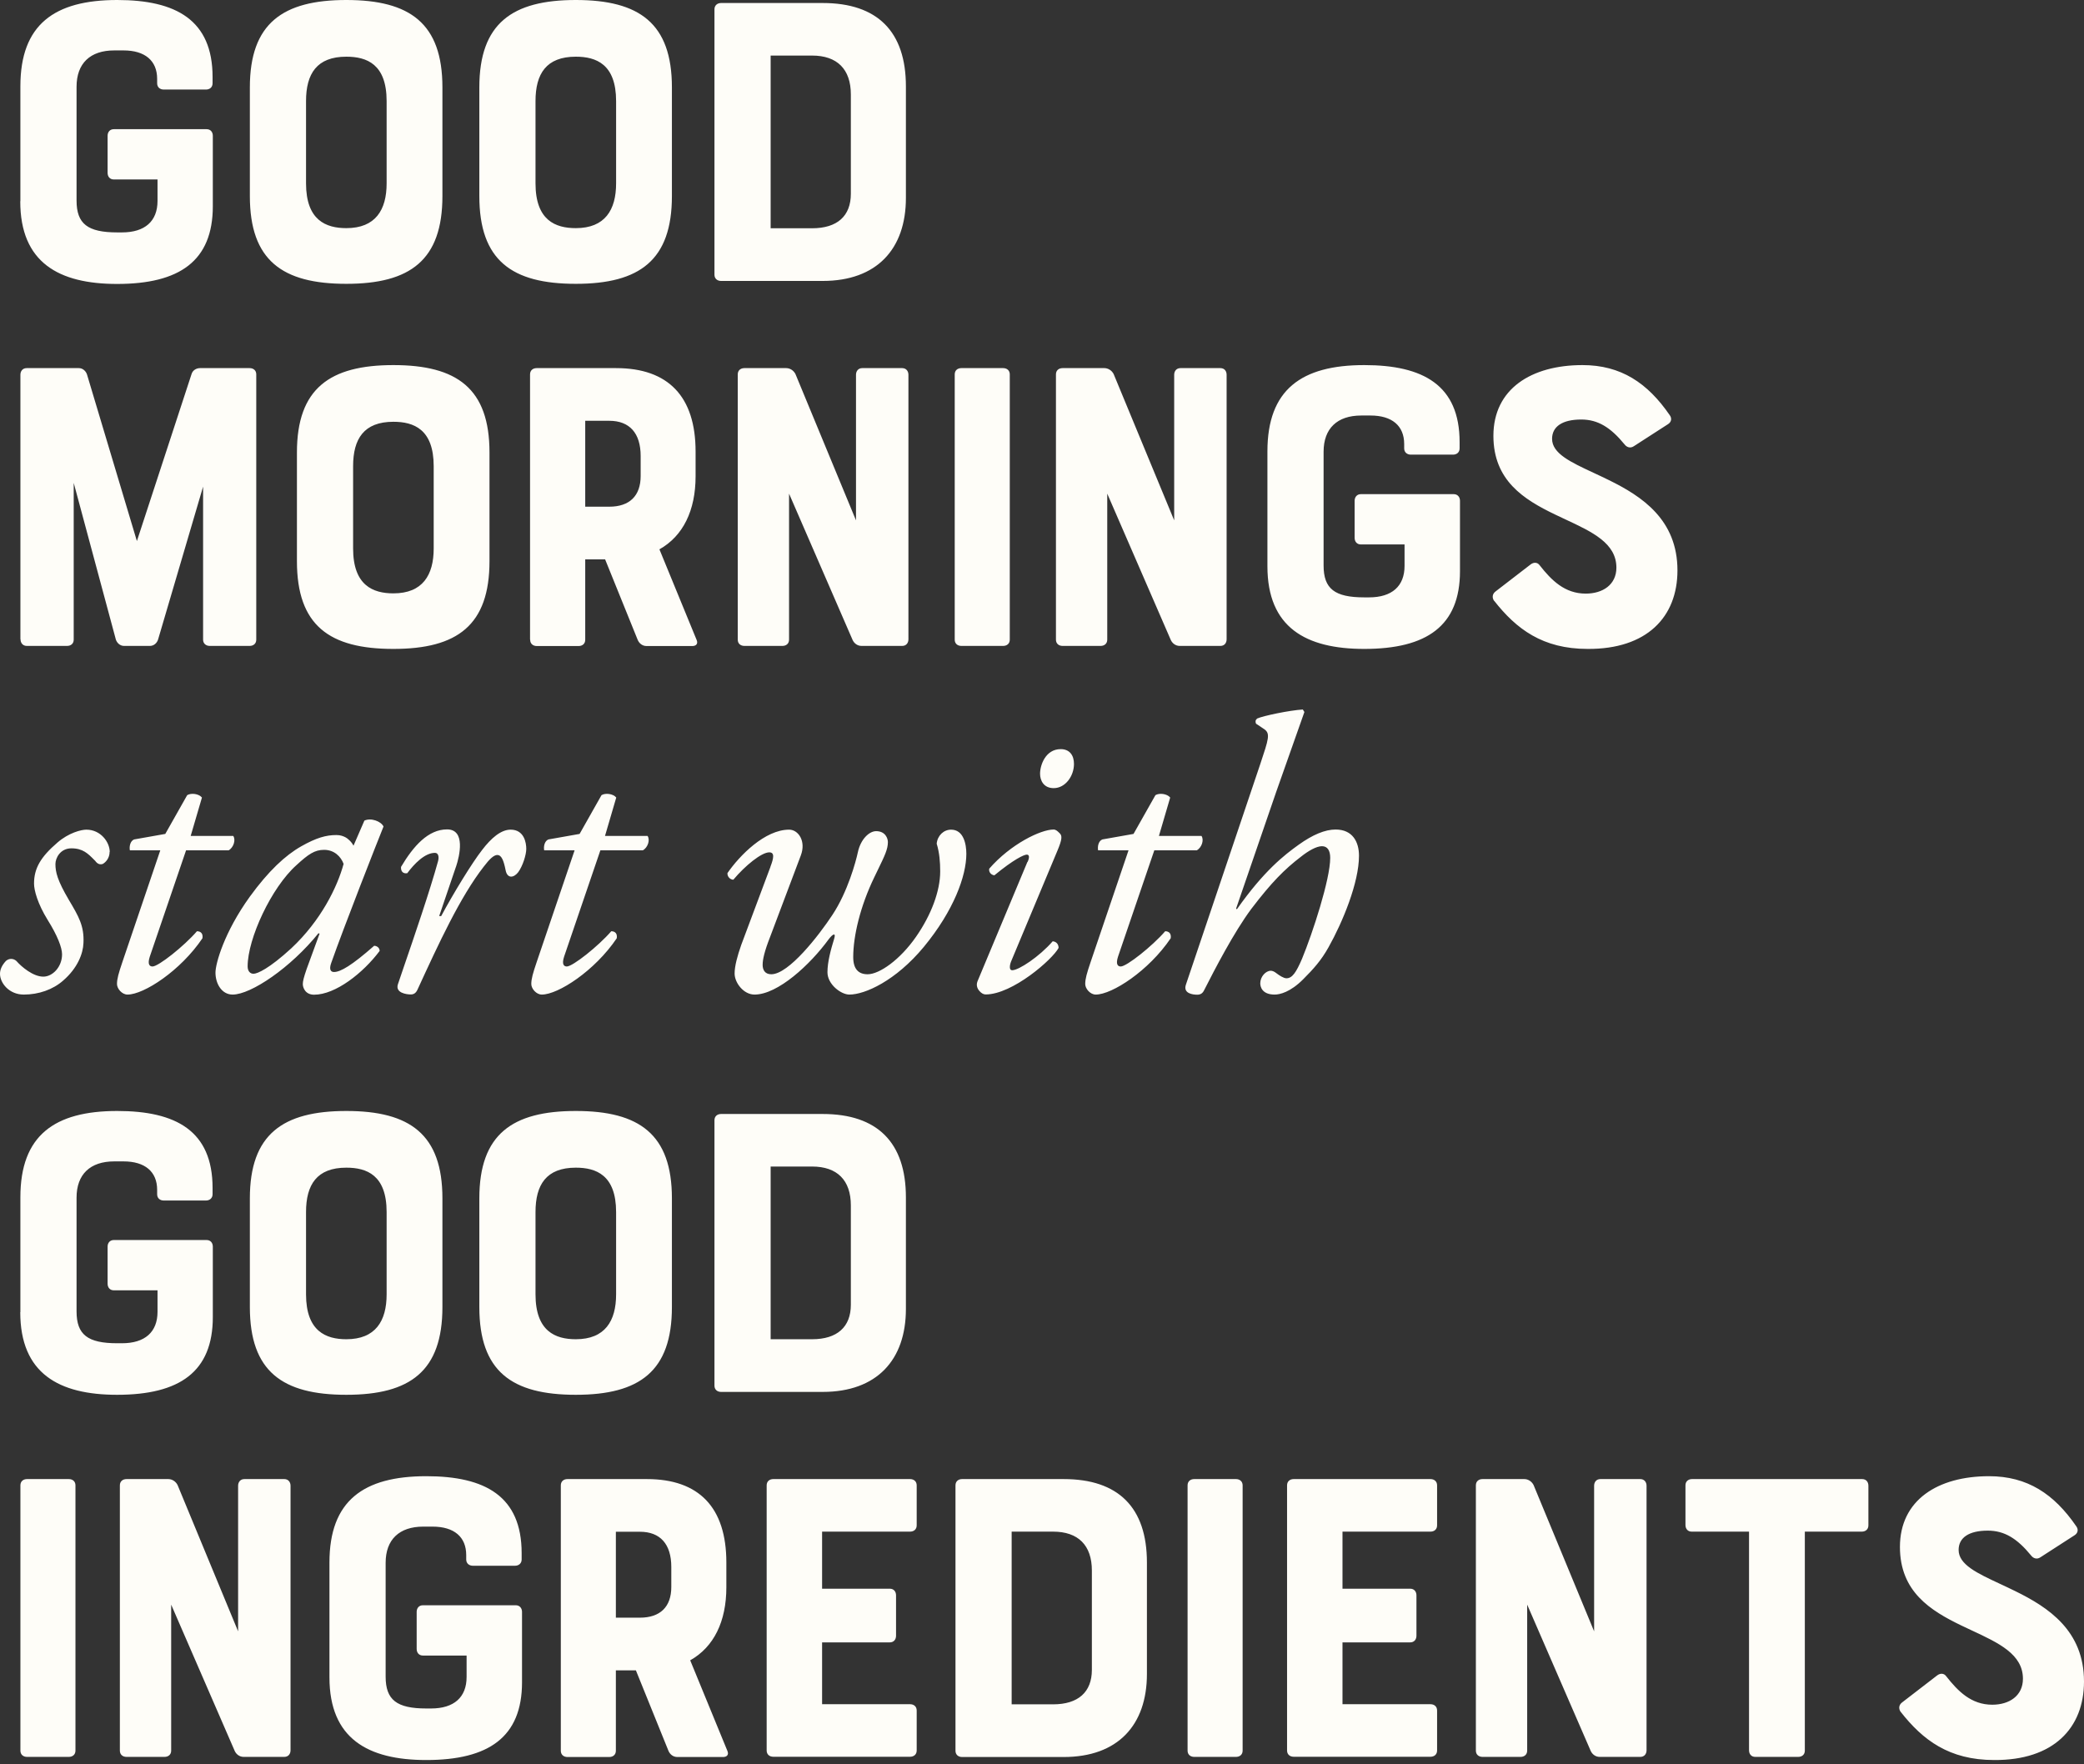 <?xml version="1.0" encoding="UTF-8"?>
<svg xmlns="http://www.w3.org/2000/svg" width="254" height="215" viewBox="0 0 254 215" fill="none">
  <rect x="0" y="0" width="254" height="215" fill="#333333" stroke="none"/>
  <path fill-rule="evenodd" clip-rule="evenodd" d="M2.484 145.915V159.916H2.469C2.469 167.376 7.151 169.989 14.273 169.989C21.883 169.989 25.939 167.192 25.939 160.513V151.937C25.939 151.494 25.68 151.127 25.177 151.127H13.876C13.388 151.127 13.114 151.479 13.114 151.937V156.447C13.114 156.89 13.373 157.257 13.876 157.257H19.199V159.871C19.199 162.347 17.658 163.707 14.867 163.707H14.288C10.689 163.707 9.331 162.668 9.331 159.825V145.961C9.331 143.118 10.994 141.543 13.922 141.543H15.05C17.674 141.543 19.153 142.797 19.153 145.013V145.548C19.153 146.037 19.504 146.312 19.961 146.312H25.101C25.543 146.312 25.909 146.037 25.909 145.548V144.784C25.909 137.829 21.456 135.399 14.288 135.399C6.632 135.399 2.484 138.379 2.484 145.915ZM30.453 146.053V159.29C30.453 167.146 34.418 169.989 42.211 169.989C50.004 169.989 53.923 167.101 53.923 159.29V146.053C53.923 138.242 49.958 135.399 42.211 135.399C34.464 135.399 30.453 138.242 30.453 146.053ZM47.122 147.719V157.746C47.122 161.002 45.764 163.218 42.211 163.218C39.74 163.218 37.3 162.255 37.3 157.746V147.719C37.3 144.386 38.612 142.308 42.211 142.308C44.697 142.308 47.122 143.209 47.122 147.719ZM58.422 159.29V146.053C58.422 138.242 62.433 135.399 70.18 135.399C77.927 135.399 81.893 138.242 81.893 146.053V159.29C81.893 167.101 77.973 169.989 70.18 169.989C62.387 169.989 58.422 167.146 58.422 159.29ZM75.091 157.746V147.719C75.091 143.209 72.651 142.308 70.18 142.308C66.581 142.308 65.269 144.386 65.269 147.719V157.746C65.269 162.255 67.694 163.218 70.18 163.218C73.734 163.218 75.091 161.002 75.091 157.746ZM87.079 136.53V168.859V168.874C87.079 169.363 87.43 169.638 87.888 169.638H100.271C106.859 169.638 110.413 165.756 110.413 159.519V145.931C110.413 139.236 106.935 135.766 100.271 135.766H87.888C87.445 135.766 87.079 136.026 87.079 136.53ZM103.702 146.909V159.015C103.702 161.72 102.04 163.218 98.975 163.218H93.927V142.17H98.975C102.04 142.17 103.702 143.836 103.702 146.909Z" fill="#FEFDF8"></path>
  <path fill-rule="evenodd" clip-rule="evenodd" d="M40.154 190.426V204.428C40.154 211.887 44.836 214.501 51.958 214.501C59.568 214.501 63.625 211.704 63.625 205.024V196.449C63.625 196.005 63.35 195.639 62.862 195.639H51.547C51.059 195.639 50.784 195.99 50.784 196.449V200.958C50.784 201.401 51.043 201.768 51.547 201.768H56.869V204.382C56.869 206.858 55.329 208.219 52.538 208.219H51.958C48.359 208.219 47.002 207.179 47.002 204.336V190.472C47.002 187.629 48.664 186.055 51.592 186.055H52.721C55.344 186.055 56.823 187.308 56.823 189.524V190.059C56.823 190.549 57.189 190.824 57.632 190.824H62.771C63.213 190.824 63.579 190.549 63.579 190.059V189.295C63.579 182.34 59.126 179.91 51.958 179.91C44.303 179.91 40.154 182.891 40.154 190.426ZM2.487 213.354V181.026C2.487 180.521 2.853 180.261 3.295 180.261H8.389C8.846 180.261 9.197 180.537 9.197 181.026V213.354C9.197 213.859 8.831 214.119 8.389 214.119H3.295C2.838 214.119 2.487 213.844 2.487 213.354ZM14.61 213.354V181.026C14.61 180.521 14.976 180.261 15.418 180.261H20.512C20.969 180.261 21.412 180.537 21.64 180.98L29.021 198.818V181.072C29.021 180.628 29.296 180.261 29.784 180.261H34.649C35.137 180.261 35.411 180.628 35.411 181.072V213.309C35.411 213.767 35.137 214.119 34.649 214.119H29.692C29.189 214.119 28.793 213.798 28.61 213.4L20.863 195.562V213.354C20.863 213.859 20.497 214.119 20.054 214.119H15.418C14.96 214.119 14.61 213.844 14.61 213.354ZM68.353 213.354V181.026C68.353 180.521 68.719 180.261 69.161 180.261H78.845C85.205 180.261 88.529 183.731 88.529 190.426V193.453C88.529 197.61 87.004 200.729 84.122 202.349L88.667 213.416C88.85 213.874 88.575 214.134 88.133 214.134H82.551C82.048 214.134 81.651 213.813 81.468 213.37L77.503 203.572H75.063V213.37C75.063 213.874 74.697 214.134 74.255 214.134H69.161C68.704 214.134 68.353 213.859 68.353 213.37V213.354ZM77.991 197.152C80.462 197.152 81.819 195.837 81.819 193.407V190.977C81.819 188.179 80.462 186.681 77.991 186.681H75.063V197.152H77.991ZM93.442 181.026V213.339C93.442 213.828 93.793 214.103 94.25 214.103H110.919C111.361 214.103 111.727 213.844 111.727 213.339V208.463C111.727 207.974 111.376 207.699 110.919 207.699H100.198V200.163H108.448C108.936 200.163 109.211 199.812 109.211 199.353V194.431C109.211 193.988 108.952 193.621 108.448 193.621H100.198V186.666H110.919C111.361 186.666 111.727 186.406 111.727 185.902V181.026C111.727 180.537 111.376 180.261 110.919 180.261H94.25C93.808 180.261 93.442 180.521 93.442 181.026ZM116.455 213.354V181.026C116.455 180.521 116.821 180.261 117.263 180.261H129.646C136.311 180.261 139.788 183.731 139.788 190.426V204.015C139.788 210.251 136.235 214.134 129.646 214.134H117.263C116.805 214.134 116.455 213.859 116.455 213.37V213.354ZM133.078 203.511V191.405C133.078 188.332 131.415 186.666 128.35 186.666H123.302V207.714H128.35C131.415 207.714 133.078 206.216 133.078 203.511ZM144.743 181.026V213.354C144.743 213.844 145.093 214.119 145.551 214.119H150.644C151.087 214.119 151.453 213.859 151.453 213.354V181.026C151.453 180.537 151.087 180.261 150.644 180.261H145.551C145.109 180.261 144.743 180.521 144.743 181.026ZM156.868 213.339V181.026C156.868 180.521 157.234 180.261 157.677 180.261H174.346C174.803 180.261 175.154 180.537 175.154 181.026V185.902C175.154 186.406 174.788 186.666 174.346 186.666H163.624V193.621H171.875C172.378 193.621 172.638 193.988 172.638 194.431V199.353C172.638 199.812 172.363 200.163 171.875 200.163H163.624V207.699H174.346C174.803 207.699 175.154 207.974 175.154 208.463V213.339C175.154 213.844 174.788 214.103 174.346 214.103H157.677C157.219 214.103 156.868 213.828 156.868 213.339ZM179.881 181.026V213.354C179.881 213.844 180.232 214.119 180.69 214.119H185.326C185.768 214.119 186.134 213.859 186.134 213.354V195.562L193.881 213.4C194.064 213.798 194.461 214.119 194.964 214.119H199.92C200.408 214.119 200.683 213.767 200.683 213.309V181.072C200.683 180.628 200.408 180.261 199.92 180.261H195.056C194.568 180.261 194.293 180.628 194.293 181.072V198.818L186.912 180.98C186.683 180.537 186.241 180.261 185.783 180.261H180.69C180.247 180.261 179.881 180.521 179.881 181.026ZM205.426 185.856V181.026C205.426 180.521 205.792 180.261 206.234 180.261H226.96C227.463 180.261 227.722 180.628 227.722 181.072V185.902C227.722 186.406 227.356 186.666 226.914 186.666H219.975V213.354C219.975 213.859 219.609 214.119 219.167 214.119H213.936C213.432 214.119 213.173 213.752 213.173 213.309V186.666H206.188C205.685 186.666 205.426 186.299 205.426 185.856ZM231.825 207.485C231.459 207.76 231.368 208.203 231.642 208.616L231.658 208.631C234.357 212.07 237.56 214.501 243.05 214.501C250.263 214.547 254 210.618 254 204.932C254 198.742 249.669 195.898 245.612 193.911C244.978 193.598 244.352 193.306 243.75 193.025C240.974 191.732 238.719 190.681 238.719 188.898C238.719 187.4 239.969 186.544 242.272 186.544C244.3 186.544 245.841 187.491 247.549 189.57C247.823 189.937 248.266 190.075 248.677 189.8L252.871 187.094C253.283 186.819 253.329 186.376 253.054 186.009C250.355 182.08 247.106 179.91 242.425 179.91C236.202 179.91 231.566 182.799 231.566 188.531C231.566 193.988 235.303 196.296 239.039 198.1C239.479 198.312 239.919 198.517 240.353 198.72C243.613 200.241 246.557 201.615 246.557 204.596C246.557 206.675 244.895 207.76 242.821 207.76C240.259 207.76 238.642 206.124 237.194 204.275C236.919 203.908 236.477 203.908 236.111 204.183L231.825 207.485Z" fill="#FEFDF8"></path>
  <path fill-rule="evenodd" clip-rule="evenodd" d="M155.555 96.481L158.986 86.76H158.971L158.788 86.469C157.125 86.576 153.984 87.234 153.221 87.57C152.992 87.769 152.992 87.952 153.084 88.197L154.09 88.869C154.846 89.399 154.629 90.049 153.602 93.121L153.572 93.21L144.544 119.99C144.162 121.091 145.398 121.228 145.916 121.228C146.343 121.228 146.587 121.045 146.77 120.663C148.006 118.232 150.385 113.616 152.52 110.758C154.99 107.517 156.561 105.943 158.559 104.414C159.459 103.696 160.45 103.13 161.121 103.13C161.792 103.13 162.128 103.65 162.128 104.552C162.128 107.166 159.977 113.738 158.696 116.841C157.979 118.508 157.507 119.226 156.79 119.226C156.454 119.226 155.936 118.89 155.555 118.599C155.311 118.4 155.067 118.309 154.884 118.309C154.273 118.309 153.602 119.027 153.602 119.837C153.602 120.219 153.785 121.213 155.356 121.213C155.982 121.213 157.263 120.923 158.833 119.348C160.069 118.11 161.029 117.055 161.929 115.435C163.637 112.393 165.635 107.578 165.635 104.292C165.635 102.626 164.873 101.097 162.783 101.097C161.502 101.097 159.992 101.724 158.269 102.962C156.546 104.2 154.075 106.096 150.751 110.819L150.659 110.727L155.555 96.481ZM125.147 104.155C125.483 104.155 125.483 104.537 125.239 105.057L125.223 105.041L119.184 119.486C118.94 120.006 119.077 120.434 119.367 120.77C119.611 121.06 119.886 121.198 120.13 121.198C123.409 121.198 128.304 116.903 129.021 115.527C129.021 115.099 128.777 114.763 128.304 114.717C126.687 116.582 124.171 118.248 123.363 118.248C122.982 118.248 123.043 117.667 123.226 117.193L128.884 103.666C129.463 102.29 129.463 101.862 129.173 101.571C129.142 101.542 129.109 101.51 129.076 101.477L129.074 101.476L129.074 101.475C128.898 101.301 128.692 101.098 128.411 101.098C126.84 101.098 123.18 102.871 120.572 105.867C120.481 106.249 120.77 106.631 121.197 106.677C123.576 104.72 124.812 104.155 125.147 104.155ZM128.426 96.053C129.844 96.053 130.897 94.586 130.897 93.103C130.897 92.064 130.378 91.3 129.28 91.3C127.435 91.3 126.764 93.241 126.764 94.296C126.764 95.106 127.191 96.053 128.426 96.053ZM22.677 103.635L18.254 116.597C17.965 117.499 18.209 117.789 18.59 117.789C19.307 117.789 22.433 115.313 24.004 113.494C24.477 113.494 24.766 113.785 24.675 114.35C22.006 118.309 17.538 121.213 15.54 121.213C14.869 121.213 14.259 120.495 14.259 119.929C14.259 119.303 14.442 118.645 14.93 117.209L19.535 103.635H15.829C15.738 103.161 15.875 102.489 16.348 102.305L20.145 101.633L22.814 96.909C23.287 96.619 24.233 96.726 24.614 97.2L23.241 101.877H28.426C28.762 102.351 28.472 103.299 27.862 103.635H22.677ZM13.359 103.818C13.359 104.583 12.887 105.102 12.505 105.301C12.17 105.393 11.88 105.301 11.606 104.919C11.56 104.874 11.516 104.828 11.472 104.784L11.471 104.784C10.725 104.03 10.09 103.39 8.708 103.39C7.335 103.39 6.756 104.583 6.756 105.301C6.756 106.295 7 107.303 8.373 109.642L8.395 109.679C9.571 111.659 10.278 112.85 10.172 114.931C10.126 116.215 9.455 117.988 7.702 119.501C6.466 120.602 4.712 121.213 2.898 121.213C1.083 121.213 0 119.776 0 118.691C0 118.217 0.183 117.698 0.717 117.117C1.098 116.78 1.617 116.78 1.998 117.117C2.623 117.835 4.041 119.027 5.277 119.027C6.42 119.027 7.564 117.835 7.564 116.307C7.564 115.496 7 114.014 5.81 112.118C4.575 110.116 4.148 108.496 4.148 107.686C4.148 105.821 4.956 104.445 7 102.687C8.373 101.495 9.898 101.113 10.523 101.113C12.277 101.113 13.375 102.641 13.375 103.834L13.359 103.818ZM46.744 100.731C46.454 100.104 45.219 99.63 44.411 100.012L43.084 103.07C42.855 102.58 42.321 102.152 42.138 102.061C41.849 101.908 41.513 101.77 40.995 101.77C39.759 101.77 38.57 102.091 36.709 103.146C34.772 104.247 32.729 106.142 30.441 109.291C27.315 113.632 26.262 117.438 26.262 118.538C26.262 119.884 27.025 121.213 28.352 121.213C30.594 121.213 35.443 117.927 38.814 113.739L38.951 113.785L37.38 118.08C36.999 119.18 36.907 119.608 36.907 119.945C36.907 120.327 37.182 121.229 38.28 121.229C40.903 121.229 44.273 118.569 46.271 115.894C46.271 115.512 45.936 115.267 45.6 115.267C42.886 117.652 41.513 118.462 40.705 118.462C40.323 118.462 40.079 118.172 40.369 117.361C41.894 113.02 46.027 102.489 46.744 100.731ZM30.182 117.774C30.182 114.396 33.079 108.16 36.13 105.439C37.594 104.094 38.356 103.574 39.5 103.574C40.735 103.574 41.544 104.384 41.879 105.286C41.117 108.098 39.119 112.195 35.504 115.573C32.805 118.049 31.371 118.676 30.899 118.676C30.472 118.676 30.182 118.34 30.182 117.774ZM55.572 105.637L53.529 111.644H53.773C55.206 108.969 57.524 105.163 58.76 103.589C59.858 102.152 61.047 101.113 62.237 101.113C63.899 101.113 64.143 102.733 64.143 103.451C64.143 104.17 63.716 105.546 63.152 106.31C62.587 107.028 61.825 107.074 61.627 106.065C61.383 104.827 61.108 104.2 60.62 104.2C60.193 104.2 59.675 104.674 58.958 105.622C56.082 109.308 53.432 115.072 50.932 120.508L50.875 120.632C50.692 121.014 50.448 121.198 50.067 121.198C49.548 121.198 48.16 121.014 48.496 119.96C48.642 119.512 48.919 118.707 49.272 117.677L49.273 117.676C50.428 114.307 52.41 108.531 53.391 104.949C53.529 104.43 53.437 103.941 53.01 103.941C51.775 103.941 50.494 105.27 49.64 106.417C49.167 106.509 48.831 106.233 48.877 105.653C50.402 103.085 52.202 101.082 54.489 101.082C56.777 101.082 56.014 104.323 55.587 105.607L55.572 105.637ZM68.751 116.597L73.173 103.635H78.343C78.969 103.299 79.258 102.351 78.923 101.877H73.738L75.11 97.2C74.729 96.726 73.783 96.619 73.311 96.909L70.642 101.633L66.844 102.305C66.372 102.489 66.234 103.161 66.326 103.635H70.032L65.426 117.209C64.938 118.645 64.755 119.303 64.755 119.929C64.755 120.495 65.365 121.213 66.036 121.213C68.034 121.213 72.502 118.309 75.171 114.35C75.263 113.785 74.973 113.494 74.5 113.494C72.929 115.313 69.803 117.789 69.086 117.789C68.705 117.789 68.461 117.499 68.751 116.597ZM93.897 105.637C94.324 104.537 94.415 103.879 93.759 103.879C92.814 103.879 90.816 105.5 89.382 107.212C88.955 107.212 88.62 106.784 88.666 106.402C90.145 104.262 93.226 101.113 96.184 101.113C97.282 101.113 98.273 102.488 97.603 104.262L93.851 114.212C93.18 115.924 92.951 116.933 92.951 117.59C92.951 118.156 93.195 118.737 94.003 118.737C96.138 118.737 99.799 114.014 101.461 111.492C103.321 108.679 104.313 105.011 104.557 103.864C104.892 102.29 105.929 101.296 106.783 101.296C107.927 101.296 108.217 102.198 108.217 102.626C108.217 103.492 107.835 104.279 107.004 105.992L107.003 105.993C106.866 106.276 106.716 106.584 106.555 106.921C104.846 110.452 103.992 114.075 103.992 116.643C103.992 118.08 104.618 118.737 105.746 118.737C107.18 118.737 109.696 116.979 111.648 114.167C113.509 111.492 114.592 108.587 114.592 106.203C114.592 105.056 114.5 103.91 114.165 102.825C114.256 101.831 115.019 101.113 115.918 101.113C117.443 101.113 117.779 102.871 117.779 104.063C117.779 106.738 116.254 110.972 112.594 115.405C109.162 119.547 105.411 121.213 103.52 121.213C102.513 121.213 100.851 119.975 100.851 118.492C100.851 117.208 101.278 115.68 101.659 114.442C101.903 113.677 101.568 113.723 100.988 114.488C98.761 117.545 94.812 121.213 91.96 121.213C90.633 121.213 89.535 119.776 89.535 118.645C89.535 117.743 89.871 116.505 90.343 115.16L93.912 105.622L93.897 105.637ZM140.687 103.635L136.264 116.597C135.974 117.499 136.218 117.789 136.6 117.789C137.316 117.789 140.443 115.313 142.014 113.494C142.486 113.494 142.776 113.785 142.685 114.35C140.016 118.309 135.547 121.213 133.549 121.213C132.878 121.213 132.268 120.495 132.268 119.929C132.268 119.303 132.451 118.645 132.939 117.209L137.545 103.635H133.839C133.748 103.161 133.885 102.489 134.358 102.305L138.155 101.633L140.824 96.909C141.297 96.619 142.242 96.726 142.624 97.2L141.251 101.877H146.436C146.772 102.351 146.482 103.299 145.857 103.635H140.687Z" fill="#FEFDF8"></path>
  <path fill-rule="evenodd" clip-rule="evenodd" d="M36.19 55.149V68.387C36.19 76.243 40.155 79.086 47.948 79.086C55.741 79.086 59.66 76.198 59.66 68.387V55.149C59.66 47.339 55.695 44.495 47.948 44.495C40.201 44.495 36.19 47.339 36.19 55.149ZM52.859 56.816V66.843C52.859 70.099 51.501 72.315 47.948 72.315C45.462 72.315 43.037 71.352 43.037 66.843V56.816C43.037 53.483 44.349 51.404 47.948 51.404C50.419 51.404 52.859 52.306 52.859 56.816ZM2.487 45.673V77.91H2.502C2.502 78.353 2.777 78.72 3.265 78.72H8.175C8.618 78.72 8.984 78.46 8.984 77.956V58.849L14.123 77.956C14.26 78.353 14.626 78.72 15.114 78.72H18.271C18.759 78.72 19.125 78.368 19.262 77.956L24.753 59.307V77.956C24.753 78.445 25.119 78.72 25.561 78.72H30.426C30.868 78.72 31.234 78.46 31.234 77.956V45.627C31.234 45.138 30.883 44.863 30.426 44.863H24.387C23.929 44.863 23.487 45.123 23.349 45.581L16.685 65.941L10.6 45.627C10.463 45.23 10.097 44.863 9.609 44.863H3.249C2.761 44.863 2.487 45.23 2.487 45.673ZM64.603 77.956V45.627C64.603 45.123 64.969 44.863 65.411 44.863H75.095C81.455 44.863 84.779 48.333 84.779 55.028V58.054C84.779 62.212 83.254 65.33 80.372 66.95L84.916 78.017C85.1 78.475 84.825 78.735 84.383 78.735H78.801C78.298 78.735 77.901 78.414 77.718 77.971L73.753 68.173H71.328V77.971C71.328 78.475 70.962 78.735 70.52 78.735H65.426C64.969 78.735 64.618 78.46 64.618 77.971L64.603 77.956ZM74.256 61.753C76.727 61.753 78.084 60.438 78.084 58.008V55.578C78.084 52.781 76.727 51.283 74.256 51.283H71.328V61.753H74.256ZM89.918 45.627V77.956C89.918 78.445 90.269 78.72 90.726 78.72H95.363C95.805 78.72 96.171 78.46 96.171 77.956V60.163L103.918 78.001C104.101 78.399 104.498 78.72 105.001 78.72H109.957C110.445 78.72 110.72 78.368 110.72 77.91V45.673C110.72 45.23 110.445 44.863 109.957 44.863H105.092C104.604 44.863 104.33 45.23 104.33 45.673V63.419L96.949 45.581C96.72 45.138 96.278 44.863 95.82 44.863H90.726C90.284 44.863 89.918 45.123 89.918 45.627ZM116.362 77.956V45.627C116.362 45.123 116.728 44.863 117.171 44.863H122.264C122.722 44.863 123.073 45.138 123.073 45.627V77.956C123.073 78.46 122.706 78.72 122.264 78.72H117.171C116.713 78.72 116.362 78.445 116.362 77.956ZM128.7 45.627V77.956C128.7 78.445 129.05 78.72 129.508 78.72H134.144C134.586 78.72 134.952 78.46 134.952 77.956V60.163L142.7 78.001C142.883 78.399 143.279 78.72 143.782 78.72H148.739C149.227 78.72 149.501 78.368 149.501 77.91V45.673C149.501 45.23 149.242 44.863 148.739 44.863H143.874C143.386 44.863 143.111 45.23 143.111 45.673V63.419L135.73 45.581C135.501 45.138 135.044 44.863 134.602 44.863H129.508C129.066 44.863 128.7 45.123 128.7 45.627ZM154.474 69.013V55.012C154.474 47.476 158.622 44.495 166.278 44.495C173.445 44.495 177.898 46.926 177.898 53.881V54.645C177.898 55.149 177.532 55.409 177.09 55.409H171.951C171.509 55.409 171.143 55.134 171.143 54.645V54.11C171.143 51.894 169.663 50.64 167.04 50.64H165.912C162.983 50.64 161.321 52.215 161.321 55.058V68.922C161.321 71.765 162.678 72.804 166.278 72.804H166.857C169.648 72.804 171.188 71.444 171.188 68.968V66.354H165.866C165.363 66.354 165.103 65.987 165.103 65.543V61.034C165.103 60.591 165.378 60.224 165.866 60.224H177.182C177.67 60.224 177.944 60.591 177.944 61.034V69.609C177.944 76.289 173.888 79.086 166.278 79.086C159.156 79.086 154.474 76.473 154.474 69.013ZM182.276 72.086C181.91 72.361 181.819 72.804 182.093 73.217H182.108C184.808 76.656 188.01 79.086 193.501 79.086C200.714 79.132 204.45 75.204 204.45 69.518C204.45 63.327 200.119 60.484 196.063 58.497C195.429 58.184 194.802 57.892 194.2 57.611C191.425 56.318 189.169 55.267 189.169 53.483C189.169 51.985 190.42 51.129 192.723 51.129C194.751 51.129 196.291 52.077 197.999 54.156C198.274 54.523 198.716 54.66 199.128 54.385L203.322 51.68C203.734 51.404 203.779 50.961 203.505 50.594C200.806 46.666 197.557 44.495 192.875 44.495C186.653 44.495 182.017 47.384 182.017 53.117C182.017 58.573 185.753 60.882 189.49 62.685C189.929 62.897 190.369 63.103 190.804 63.306C194.064 64.827 197.008 66.201 197.008 69.181C197.008 71.26 195.346 72.346 193.272 72.346C190.71 72.346 189.093 70.725 187.644 68.876C187.37 68.509 186.928 68.509 186.562 68.784L182.276 72.086Z" fill="#FEFDF8"></path>
  <path fill-rule="evenodd" clip-rule="evenodd" d="M2.484 10.516V24.518L2.469 24.533C2.469 31.992 7.151 34.606 14.273 34.606C21.883 34.606 25.939 31.809 25.939 25.129V16.554C25.939 16.111 25.68 15.744 25.177 15.744H13.876C13.388 15.744 13.114 16.096 13.114 16.554V21.063C13.114 21.507 13.373 21.873 13.876 21.873H19.199V24.487C19.199 26.963 17.658 28.324 14.867 28.324H14.288C10.689 28.324 9.331 27.285 9.331 24.441V10.578C9.331 7.719 10.994 6.145 13.922 6.145H15.05C17.674 6.145 19.153 7.398 19.153 9.615V10.149C19.153 10.639 19.504 10.914 19.961 10.914H25.101C25.543 10.914 25.909 10.654 25.909 10.149V9.385C25.909 2.446 21.456 0 14.288 0C6.632 0 2.484 2.981 2.484 10.516ZM30.453 10.654V23.891C30.453 31.748 34.418 34.591 42.211 34.591C50.004 34.591 53.923 31.702 53.923 23.891V10.654C53.923 2.843 49.958 0 42.211 0C34.464 0 30.453 2.843 30.453 10.654ZM47.122 12.32V22.347C47.122 25.588 45.764 27.804 42.211 27.804C39.74 27.804 37.3 26.857 37.3 22.347V12.32C37.3 8.988 38.612 6.909 42.211 6.909C44.697 6.909 47.122 7.811 47.122 12.32ZM58.422 23.891V10.654C58.422 2.843 62.433 0 70.18 0C77.927 0 81.893 2.843 81.893 10.654V23.891C81.893 31.702 77.973 34.591 70.18 34.591C62.387 34.591 58.422 31.748 58.422 23.891ZM75.091 22.347V12.32C75.091 7.811 72.651 6.909 70.18 6.909C66.581 6.909 65.269 8.988 65.269 12.32V22.347C65.269 26.857 67.694 27.804 70.18 27.804C73.734 27.804 75.091 25.588 75.091 22.347ZM87.079 1.131V33.46V33.475C87.079 33.965 87.43 34.24 87.888 34.24H100.271C106.859 34.24 110.413 30.357 110.413 24.121V10.532C110.413 3.837 106.935 0.367 100.271 0.367H87.888C87.445 0.367 87.079 0.642 87.079 1.131ZM103.702 11.51V23.616C103.702 26.337 102.04 27.82 98.975 27.82H93.927V6.772H98.975C102.04 6.772 103.702 8.438 103.702 11.51Z" fill="#FEFDF8"></path>
</svg>

